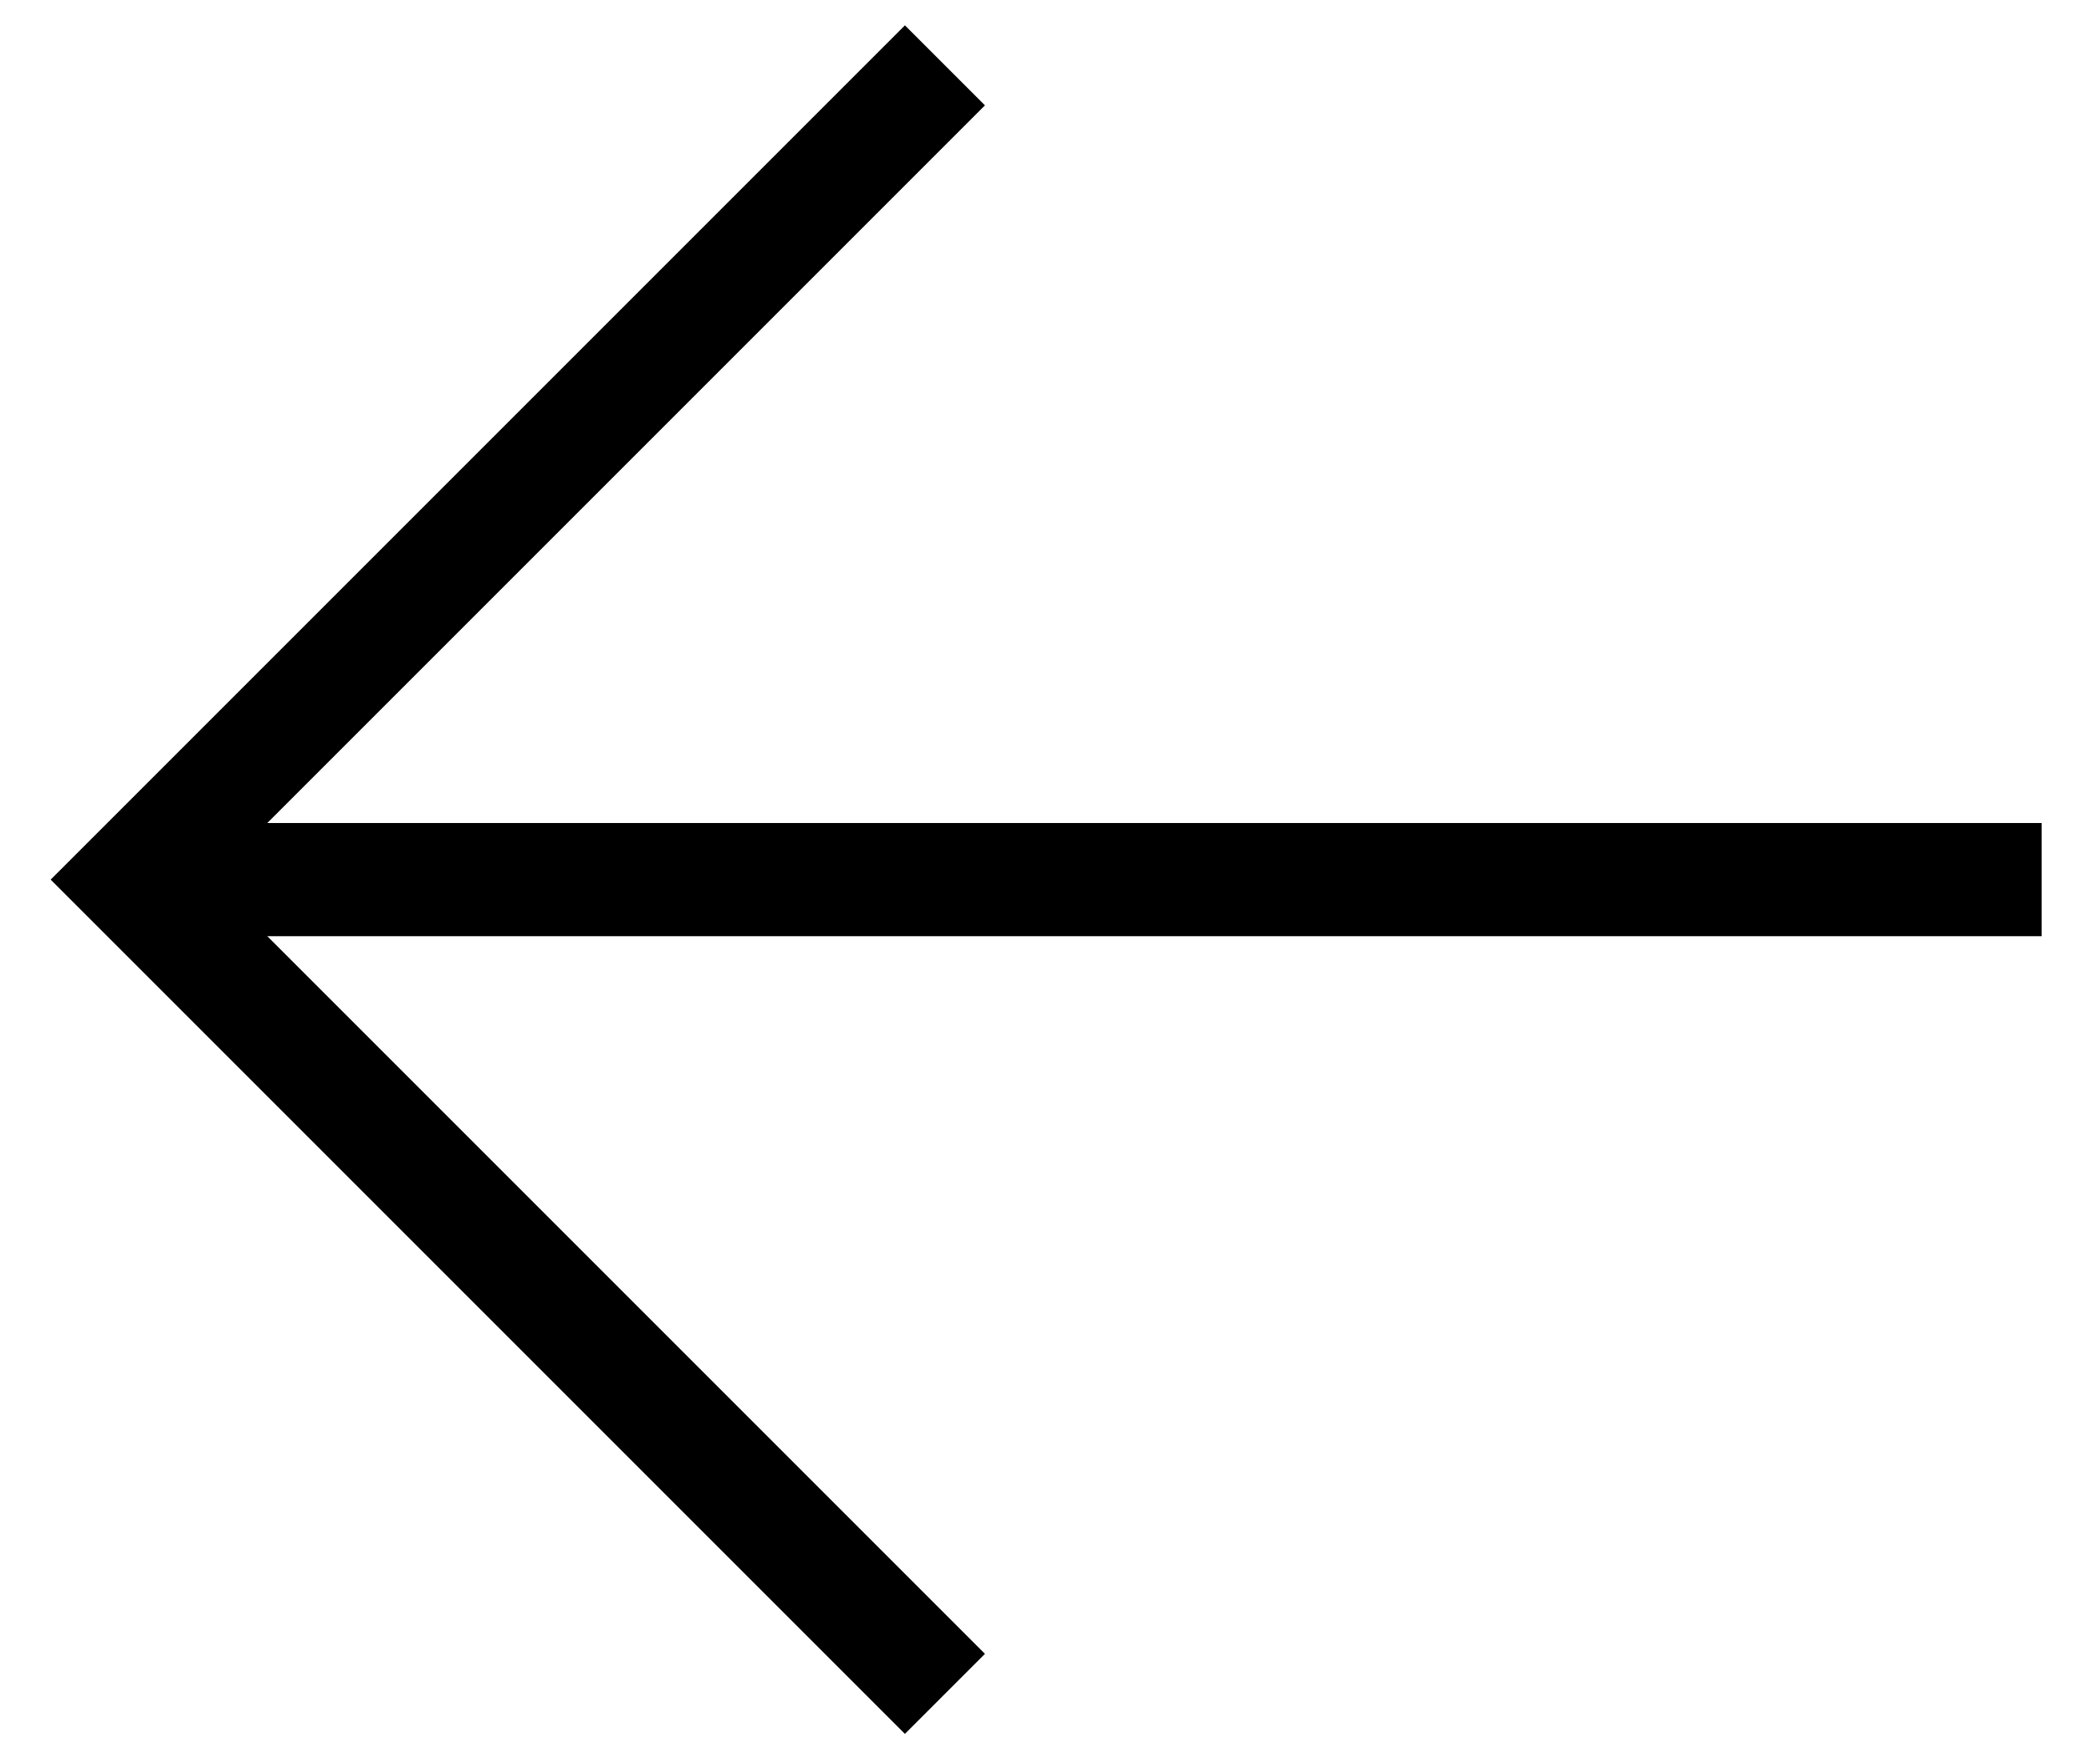<svg width="32" height="27" viewBox="0 0 32 27" fill="none" xmlns="http://www.w3.org/2000/svg">
<path d="M14.461 1L2 13.461L14.461 25.922" stroke="black" stroke-width="1.732"/>
<path d="M2.896 13.461H31.244" stroke="black" stroke-width="1.732"/>
</svg>
